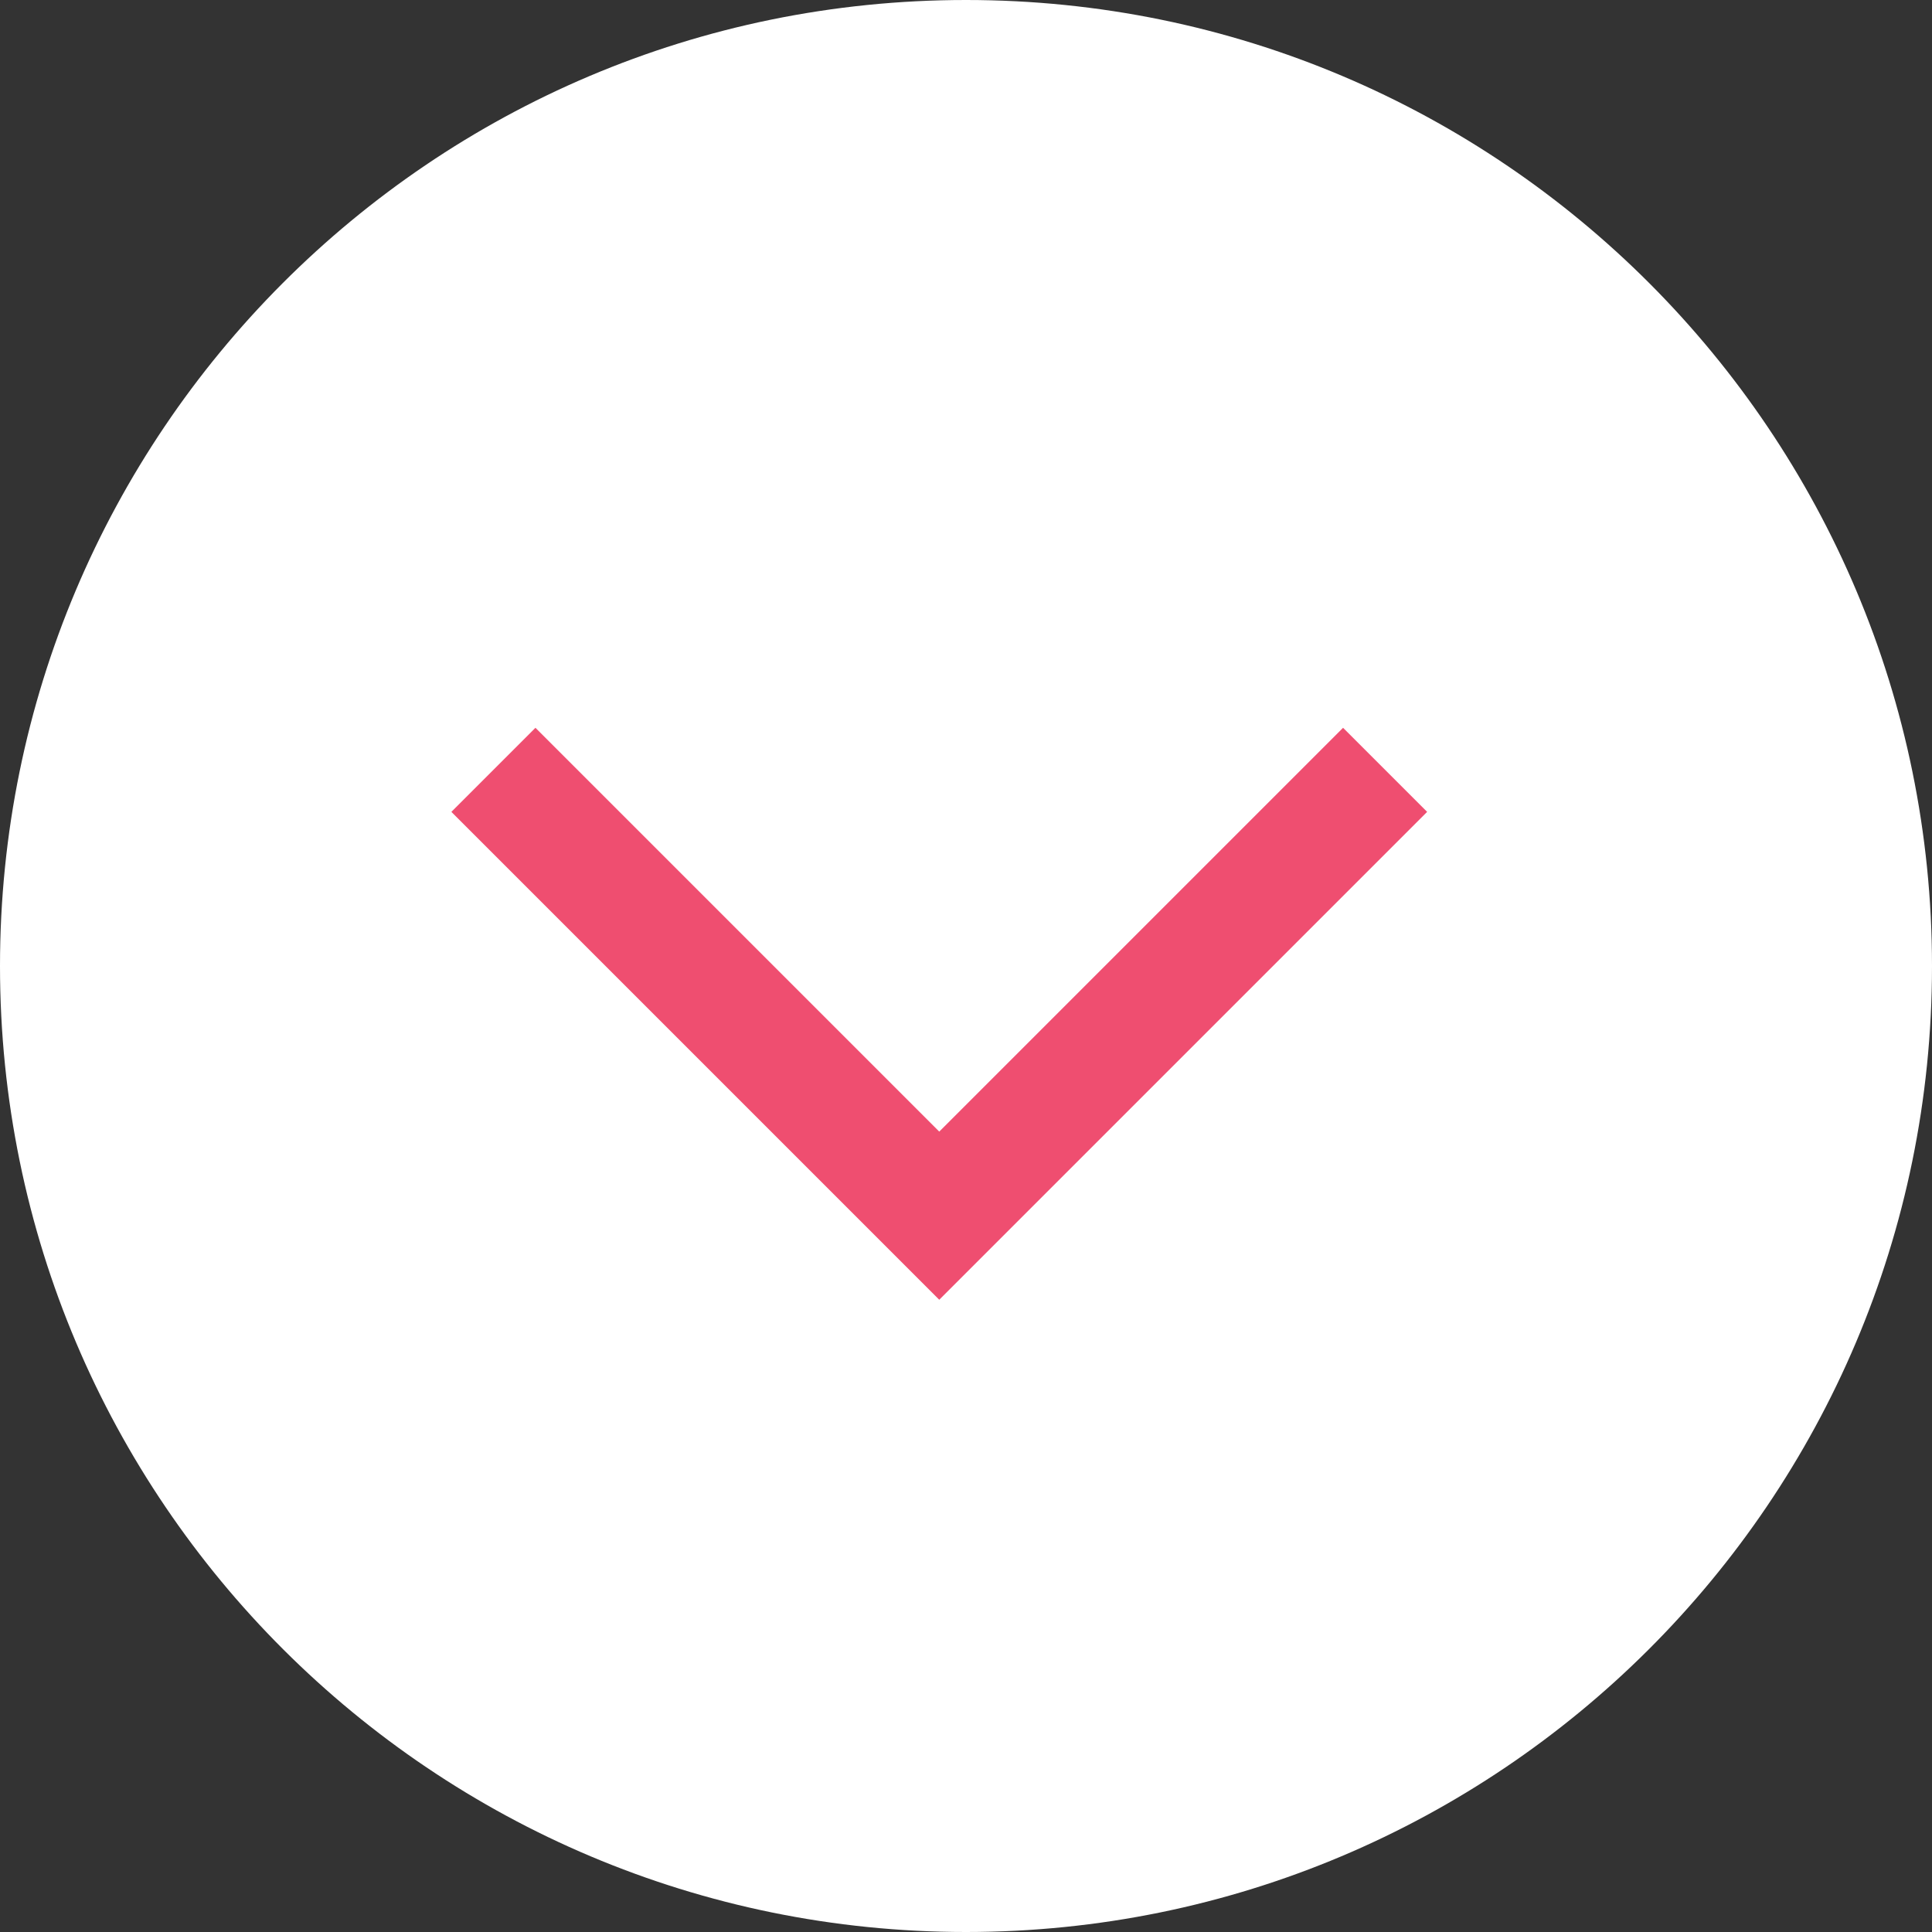 <svg version="1.1" xmlns="http://www.w3.org/2000/svg" xmlns:xlink="http://www.w3.org/1999/xlink" x="0px" y="0px" viewBox="0 0 65 65" style="enable-background:new 0 0 65 65;" xml:space="preserve">
<rect x="0" y="0" width="65" height="65" fill="#333333" stroke="none"/>
<path fill-rule="evenodd" clip-rule="evenodd" fill="#ffffff" d="M65,32.5C65,50.5,50.4,65,32.5,65S0,50.5,0,32.5C0,14.6,14.5,0,32.5,0S65,14.6,65,32.5z"/>
<path fill="none" stroke="#EF4E70" stroke-width="4px" d="M46.6,25.9l-15,15l-15-15"/>
</svg>
